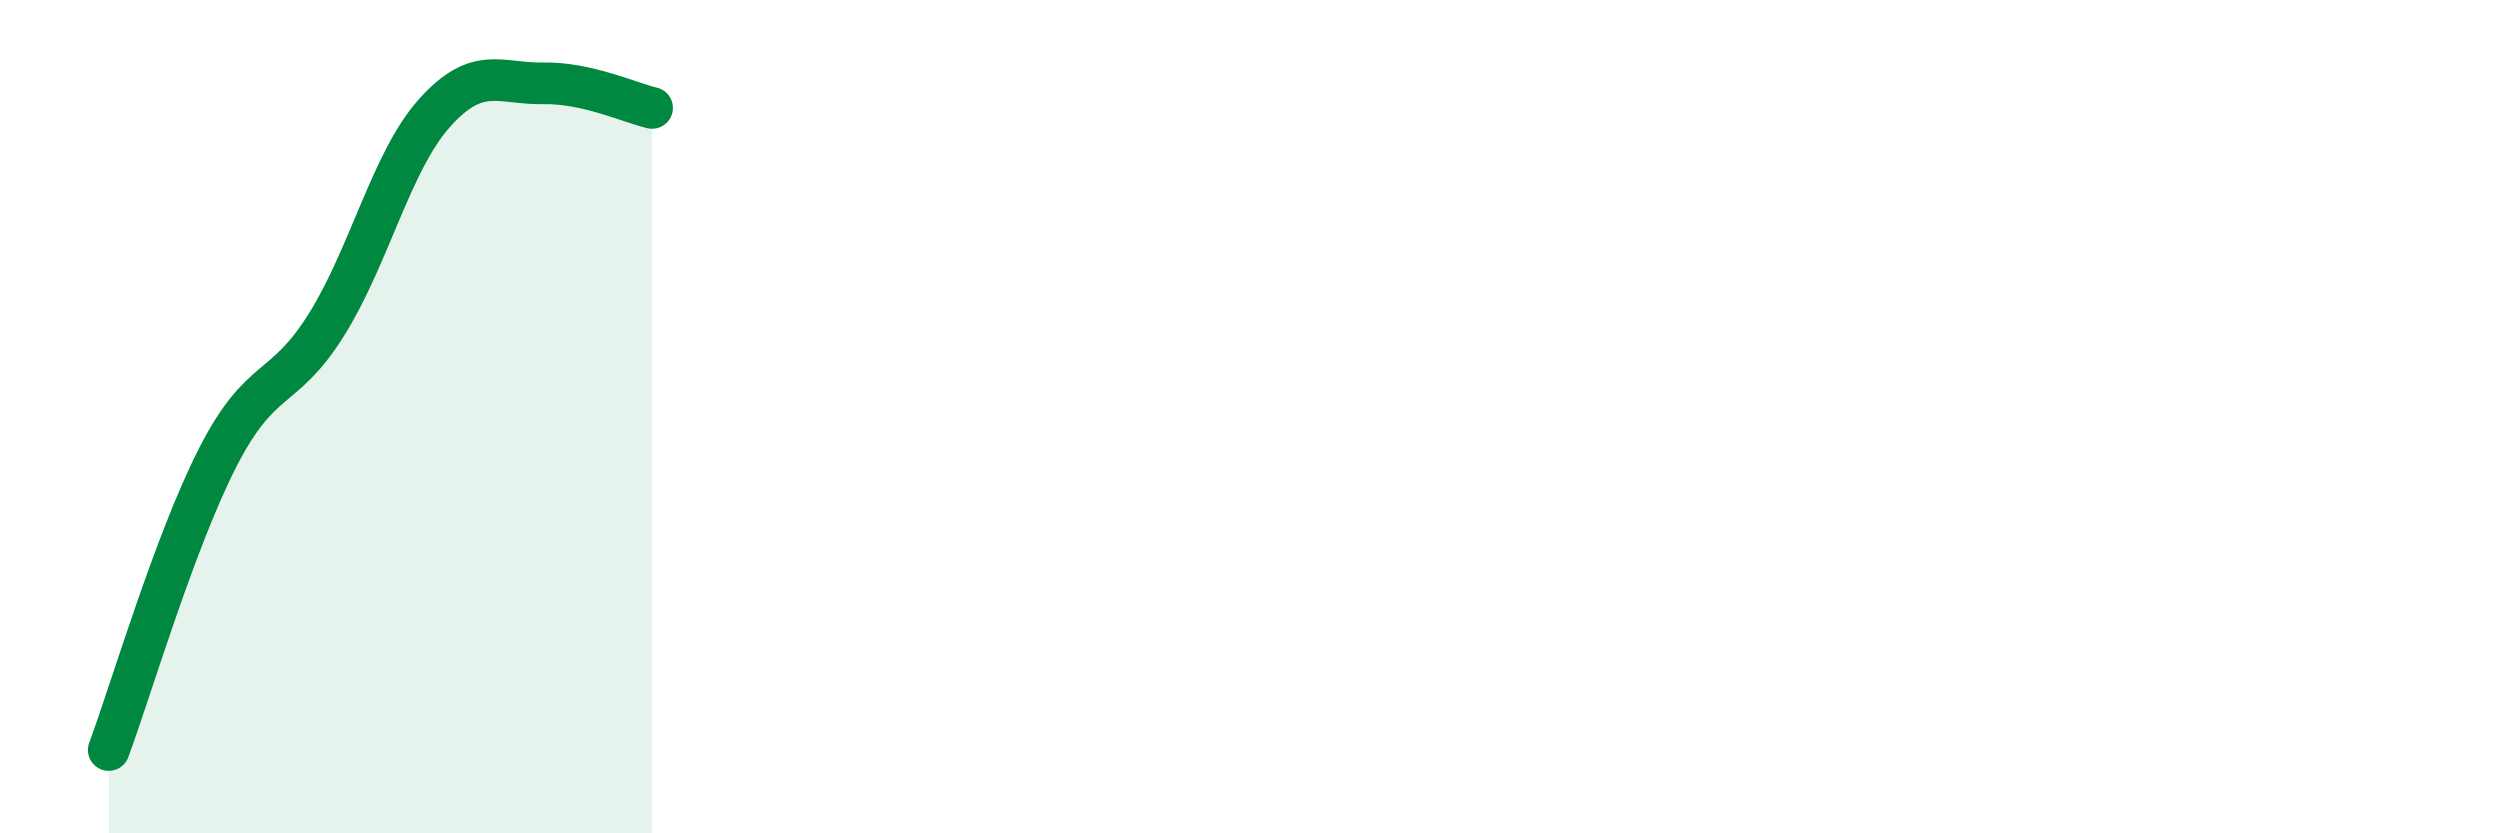 
    <svg width="60" height="20" viewBox="0 0 60 20" xmlns="http://www.w3.org/2000/svg">
      <path
        d="M 2.61,18 C 3.13,16.6 4.18,13.03 5.22,10.99 C 6.26,8.95 6.79,9.46 7.83,7.8 C 8.87,6.14 9.39,3.87 10.43,2.71 C 11.47,1.55 12,2.02 13.04,2 C 14.08,1.98 15.13,2.47 15.65,2.59L15.65 20L2.61 20Z"
        fill="#008740"
        opacity="0.1"
        stroke-linecap="round"
        stroke-linejoin="round"
      />
      <path
        d="M 2.61,18 C 3.13,16.6 4.18,13.03 5.22,10.99 C 6.26,8.95 6.79,9.46 7.83,7.8 C 8.87,6.14 9.39,3.87 10.43,2.71 C 11.47,1.55 12,2.02 13.04,2 C 14.08,1.98 15.13,2.47 15.65,2.59"
        stroke="#008740"
        stroke-width="1"
        fill="none"
        stroke-linecap="round"
        stroke-linejoin="round"
      />
    </svg>
  